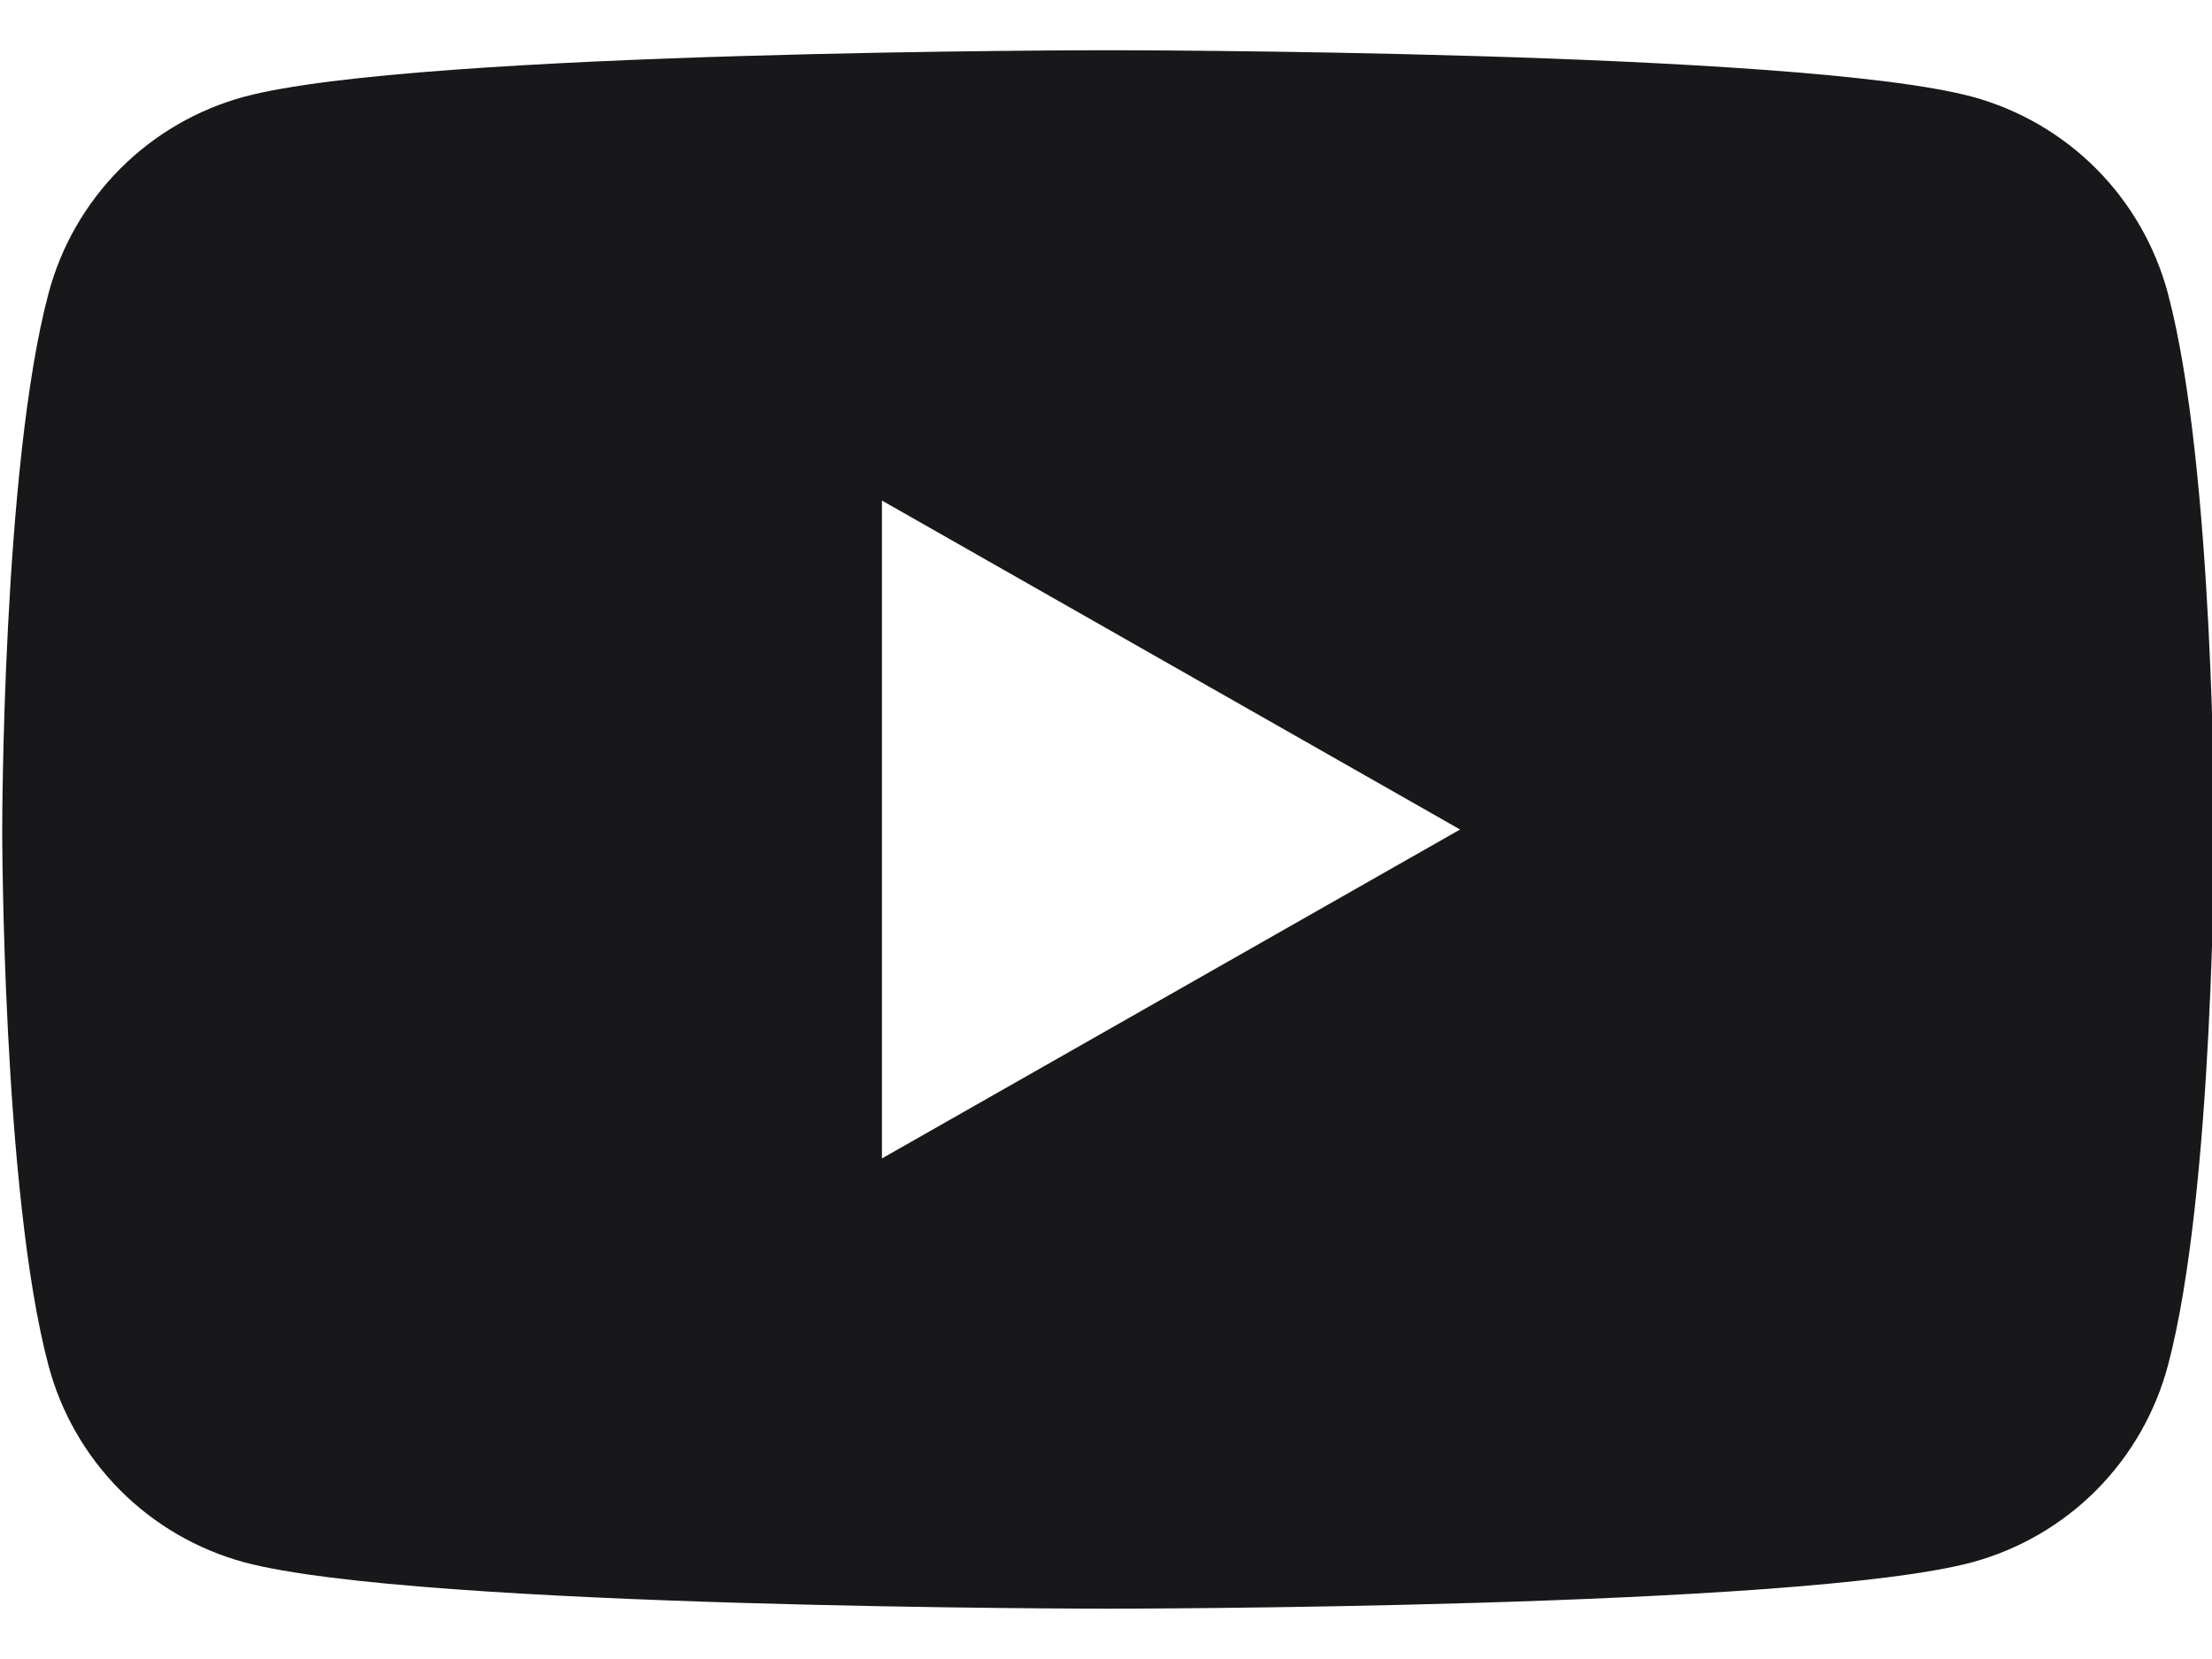 <svg width="24" height="18" viewBox="0 0 24 18" fill="none" xmlns="http://www.w3.org/2000/svg">
<path fill-rule="evenodd" clip-rule="evenodd" d="M22.747 1.834C23.119 2.209 23.386 2.675 23.522 3.185C24.024 5.07 24.024 9 24.024 9C24.024 9 24.024 12.93 23.522 14.815C23.386 15.325 23.119 15.791 22.747 16.166C22.374 16.541 21.91 16.811 21.4 16.95C19.524 17.454 12.024 17.454 12.024 17.454C12.024 17.454 4.524 17.454 2.648 16.95C2.138 16.811 1.674 16.541 1.301 16.166C0.929 15.791 0.661 15.325 0.526 14.815C0.024 12.93 0.024 9 0.024 9C0.024 9 0.024 5.07 0.526 3.185C0.661 2.675 0.929 2.209 1.301 1.834C1.674 1.459 2.138 1.189 2.648 1.05C4.524 0.545 12.024 0.545 12.024 0.545C12.024 0.545 19.524 0.545 21.4 1.05C21.91 1.189 22.374 1.459 22.747 1.834ZM15.842 9L9.569 5.431V12.569L15.842 9Z" fill="#18181B"/>
</svg>
